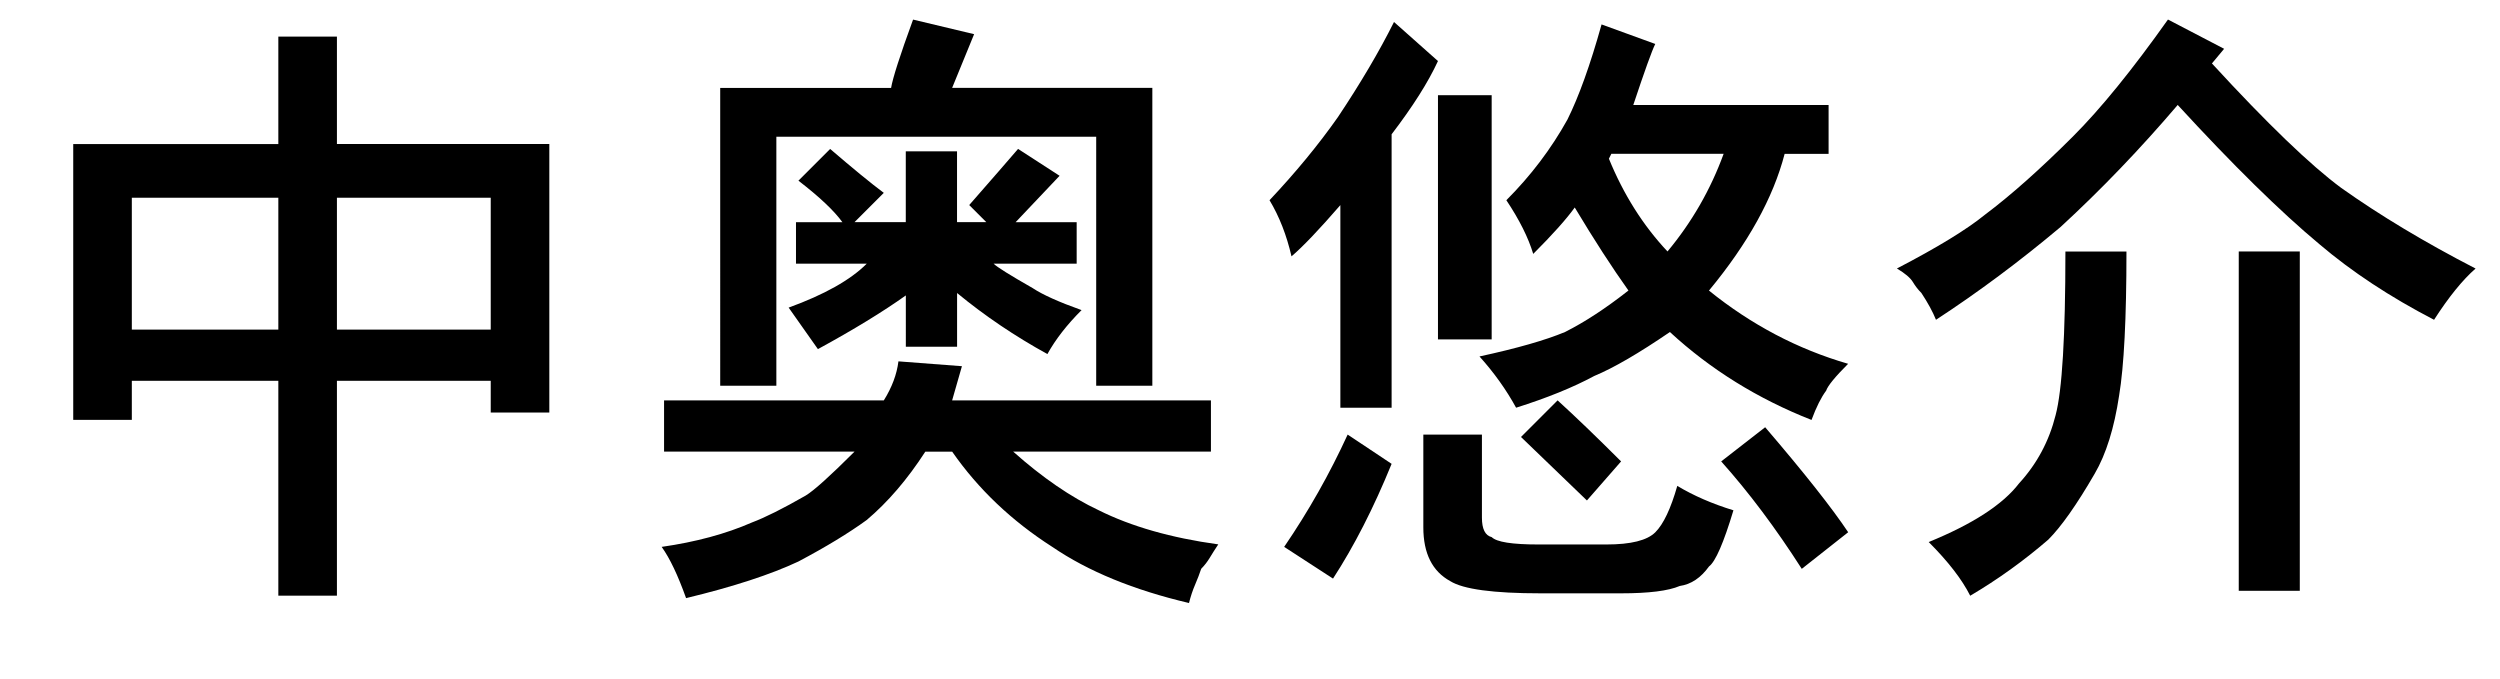 <?xml version="1.0" encoding="utf-8"?>
<!-- Generator: Adobe Illustrator 16.0.0, SVG Export Plug-In . SVG Version: 6.00 Build 0)  -->
<!DOCTYPE svg PUBLIC "-//W3C//DTD SVG 1.1//EN" "http://www.w3.org/Graphics/SVG/1.1/DTD/svg11.dtd">
<svg version="1.1" id="レイヤー_1" xmlns="http://www.w3.org/2000/svg" xmlns:xlink="http://www.w3.org/1999/xlink" x="0px"
	 y="0px" width="48px" height="13.031px" viewBox="0 0 48 13.031" enable-background="new 0 0 48 13.031" xml:space="preserve">
<g>
	<path d="M5.344,2.766V0.703h1.125v2.062h4.078v5.156H9.422V7.312H6.469v4.125H5.344V7.312H2.531v0.75H1.406V2.766H5.344z
		 M5.344,6.328V3.797H2.531v2.531H5.344z M9.422,6.328V3.797H6.469v2.531H9.422z"/>
	<path d="M18.469,7.031l-0.188,0.656h4.969v0.984h-3.797c0.562,0.5,1.109,0.875,1.641,1.125c0.625,0.312,1.39,0.531,2.297,0.656
		c-0.063,0.094-0.117,0.18-0.164,0.258c-0.047,0.078-0.102,0.148-0.164,0.211c-0.031,0.094-0.07,0.195-0.117,0.305
		c-0.047,0.109-0.086,0.227-0.117,0.352c-1.062-0.25-1.938-0.609-2.625-1.078c-0.781-0.5-1.422-1.109-1.922-1.828h-0.516
		c-0.344,0.532-0.719,0.969-1.125,1.312c-0.344,0.25-0.781,0.516-1.312,0.797c-0.532,0.25-1.25,0.484-2.156,0.703
		c-0.157-0.438-0.312-0.766-0.469-0.984c0.656-0.094,1.234-0.25,1.734-0.469c0.25-0.094,0.593-0.265,1.031-0.516
		c0.156-0.094,0.469-0.375,0.938-0.844H12.75V7.688h4.219c0.156-0.25,0.25-0.5,0.281-0.75L18.469,7.031z M18.703,0.656l-0.422,1.031
		h3.844v5.719h-1.078V2.625h-6.141v4.781h-1.078V1.688h3.281c0.031-0.188,0.171-0.625,0.422-1.312L18.703,0.656z M16.969,3.703
		l-0.562,0.562h0.984V2.906h0.984v1.359h0.562l-0.328-0.328c0.438-0.5,0.75-0.859,0.938-1.078l0.797,0.516L19.5,4.266h1.172v0.797
		h-1.594c0.062,0.063,0.312,0.219,0.75,0.469c0.188,0.125,0.5,0.266,0.938,0.422c-0.281,0.281-0.5,0.562-0.656,0.844
		c-0.625-0.344-1.203-0.734-1.734-1.172v1.031h-0.984V5.672c-0.438,0.312-1,0.656-1.688,1.031l-0.562-0.797
		c0.687-0.25,1.188-0.531,1.5-0.844h-1.359V4.266h0.891c-0.157-0.218-0.438-0.484-0.844-0.797l0.609-0.609
		C16.375,3.234,16.718,3.516,16.969,3.703z"/>
	<path d="M26.719,2.578v5.25h-0.984V3.938c-0.406,0.469-0.719,0.797-0.938,0.984c-0.094-0.406-0.234-0.766-0.422-1.078
		c0.5-0.531,0.938-1.062,1.312-1.594c0.438-0.656,0.797-1.266,1.078-1.828l0.844,0.75C27.422,1.578,27.125,2.047,26.719,2.578z
		 M25.875,8.344l0.844,0.562C26.375,9.75,26,10.484,25.594,11.109L24.656,10.5C25.125,9.813,25.531,9.094,25.875,8.344z
		 M27.328,10.125V8.344h1.125v1.594c0,0.219,0.062,0.344,0.188,0.375c0.094,0.094,0.391,0.141,0.891,0.141h1.312
		c0.469,0,0.781-0.078,0.938-0.234c0.156-0.156,0.297-0.453,0.422-0.891c0.312,0.188,0.672,0.344,1.078,0.469
		c-0.188,0.625-0.344,0.984-0.469,1.078c-0.157,0.218-0.344,0.344-0.562,0.375c-0.219,0.094-0.594,0.141-1.125,0.141h-1.547
		c-0.907,0-1.484-0.078-1.734-0.234C27.5,10.969,27.328,10.625,27.328,10.125z M27.609,6.516V1.828h1.031v4.688H27.609z
		 M31.359,2.016h3.75v0.938h-0.844c-0.219,0.844-0.703,1.719-1.453,2.625c0.812,0.656,1.703,1.125,2.672,1.406
		c-0.25,0.25-0.391,0.422-0.422,0.516c-0.094,0.125-0.188,0.312-0.281,0.562c-1.031-0.406-1.938-0.968-2.719-1.688
		c-0.594,0.406-1.078,0.688-1.453,0.844c-0.406,0.219-0.907,0.422-1.5,0.609c-0.188-0.344-0.422-0.672-0.703-0.984
		c0.719-0.156,1.266-0.312,1.641-0.469c0.375-0.188,0.781-0.453,1.219-0.797c-0.312-0.438-0.656-0.968-1.031-1.594
		c-0.157,0.219-0.422,0.516-0.797,0.891c-0.094-0.312-0.266-0.656-0.516-1.031c0.469-0.469,0.859-0.984,1.172-1.547
		c0.218-0.438,0.438-1.047,0.656-1.828l1.031,0.375C31.718,0.969,31.578,1.359,31.359,2.016z M30.469,9.609l-1.266-1.219
		l0.703-0.703C30.25,8,30.656,8.391,31.125,8.859L30.469,9.609z M33.094,2.953h-2.156l-0.047,0.094
		c0.281,0.688,0.656,1.282,1.125,1.781C32.484,4.266,32.843,3.641,33.094,2.953z M33.047,8.859l0.844-0.656
		c0.75,0.875,1.281,1.547,1.594,2.016l-0.891,0.703C34.094,10.141,33.578,9.453,33.047,8.859z"/>
	<path d="M41.625,0.375l1.078,0.562l-0.234,0.281c1.062,1.156,1.891,1.953,2.484,2.391c0.75,0.532,1.609,1.047,2.578,1.547
		c-0.25,0.219-0.516,0.547-0.797,0.984c-0.844-0.438-1.578-0.921-2.203-1.453c-0.75-0.625-1.657-1.516-2.719-2.672
		c-0.719,0.844-1.469,1.625-2.25,2.344c-0.781,0.656-1.578,1.25-2.391,1.781c-0.063-0.156-0.157-0.328-0.281-0.516
		c-0.063-0.062-0.117-0.133-0.164-0.211c-0.047-0.078-0.148-0.164-0.305-0.258c0.781-0.406,1.343-0.75,1.688-1.031
		c0.5-0.375,1.062-0.875,1.688-1.5C40.328,2.094,40.938,1.344,41.625,0.375z M37.828,11.438c-0.157-0.312-0.422-0.656-0.797-1.031
		c0.844-0.344,1.422-0.719,1.734-1.125c0.344-0.375,0.578-0.812,0.703-1.312c0.125-0.469,0.188-1.516,0.188-3.141h1.172
		c0,1.282-0.047,2.203-0.141,2.766c-0.094,0.625-0.25,1.125-0.469,1.5c-0.344,0.594-0.641,1.016-0.891,1.266
		C38.859,10.765,38.359,11.125,37.828,11.438z M42.984,11.344V4.828h1.172v6.516H42.984z"/>
</g>
</svg>

